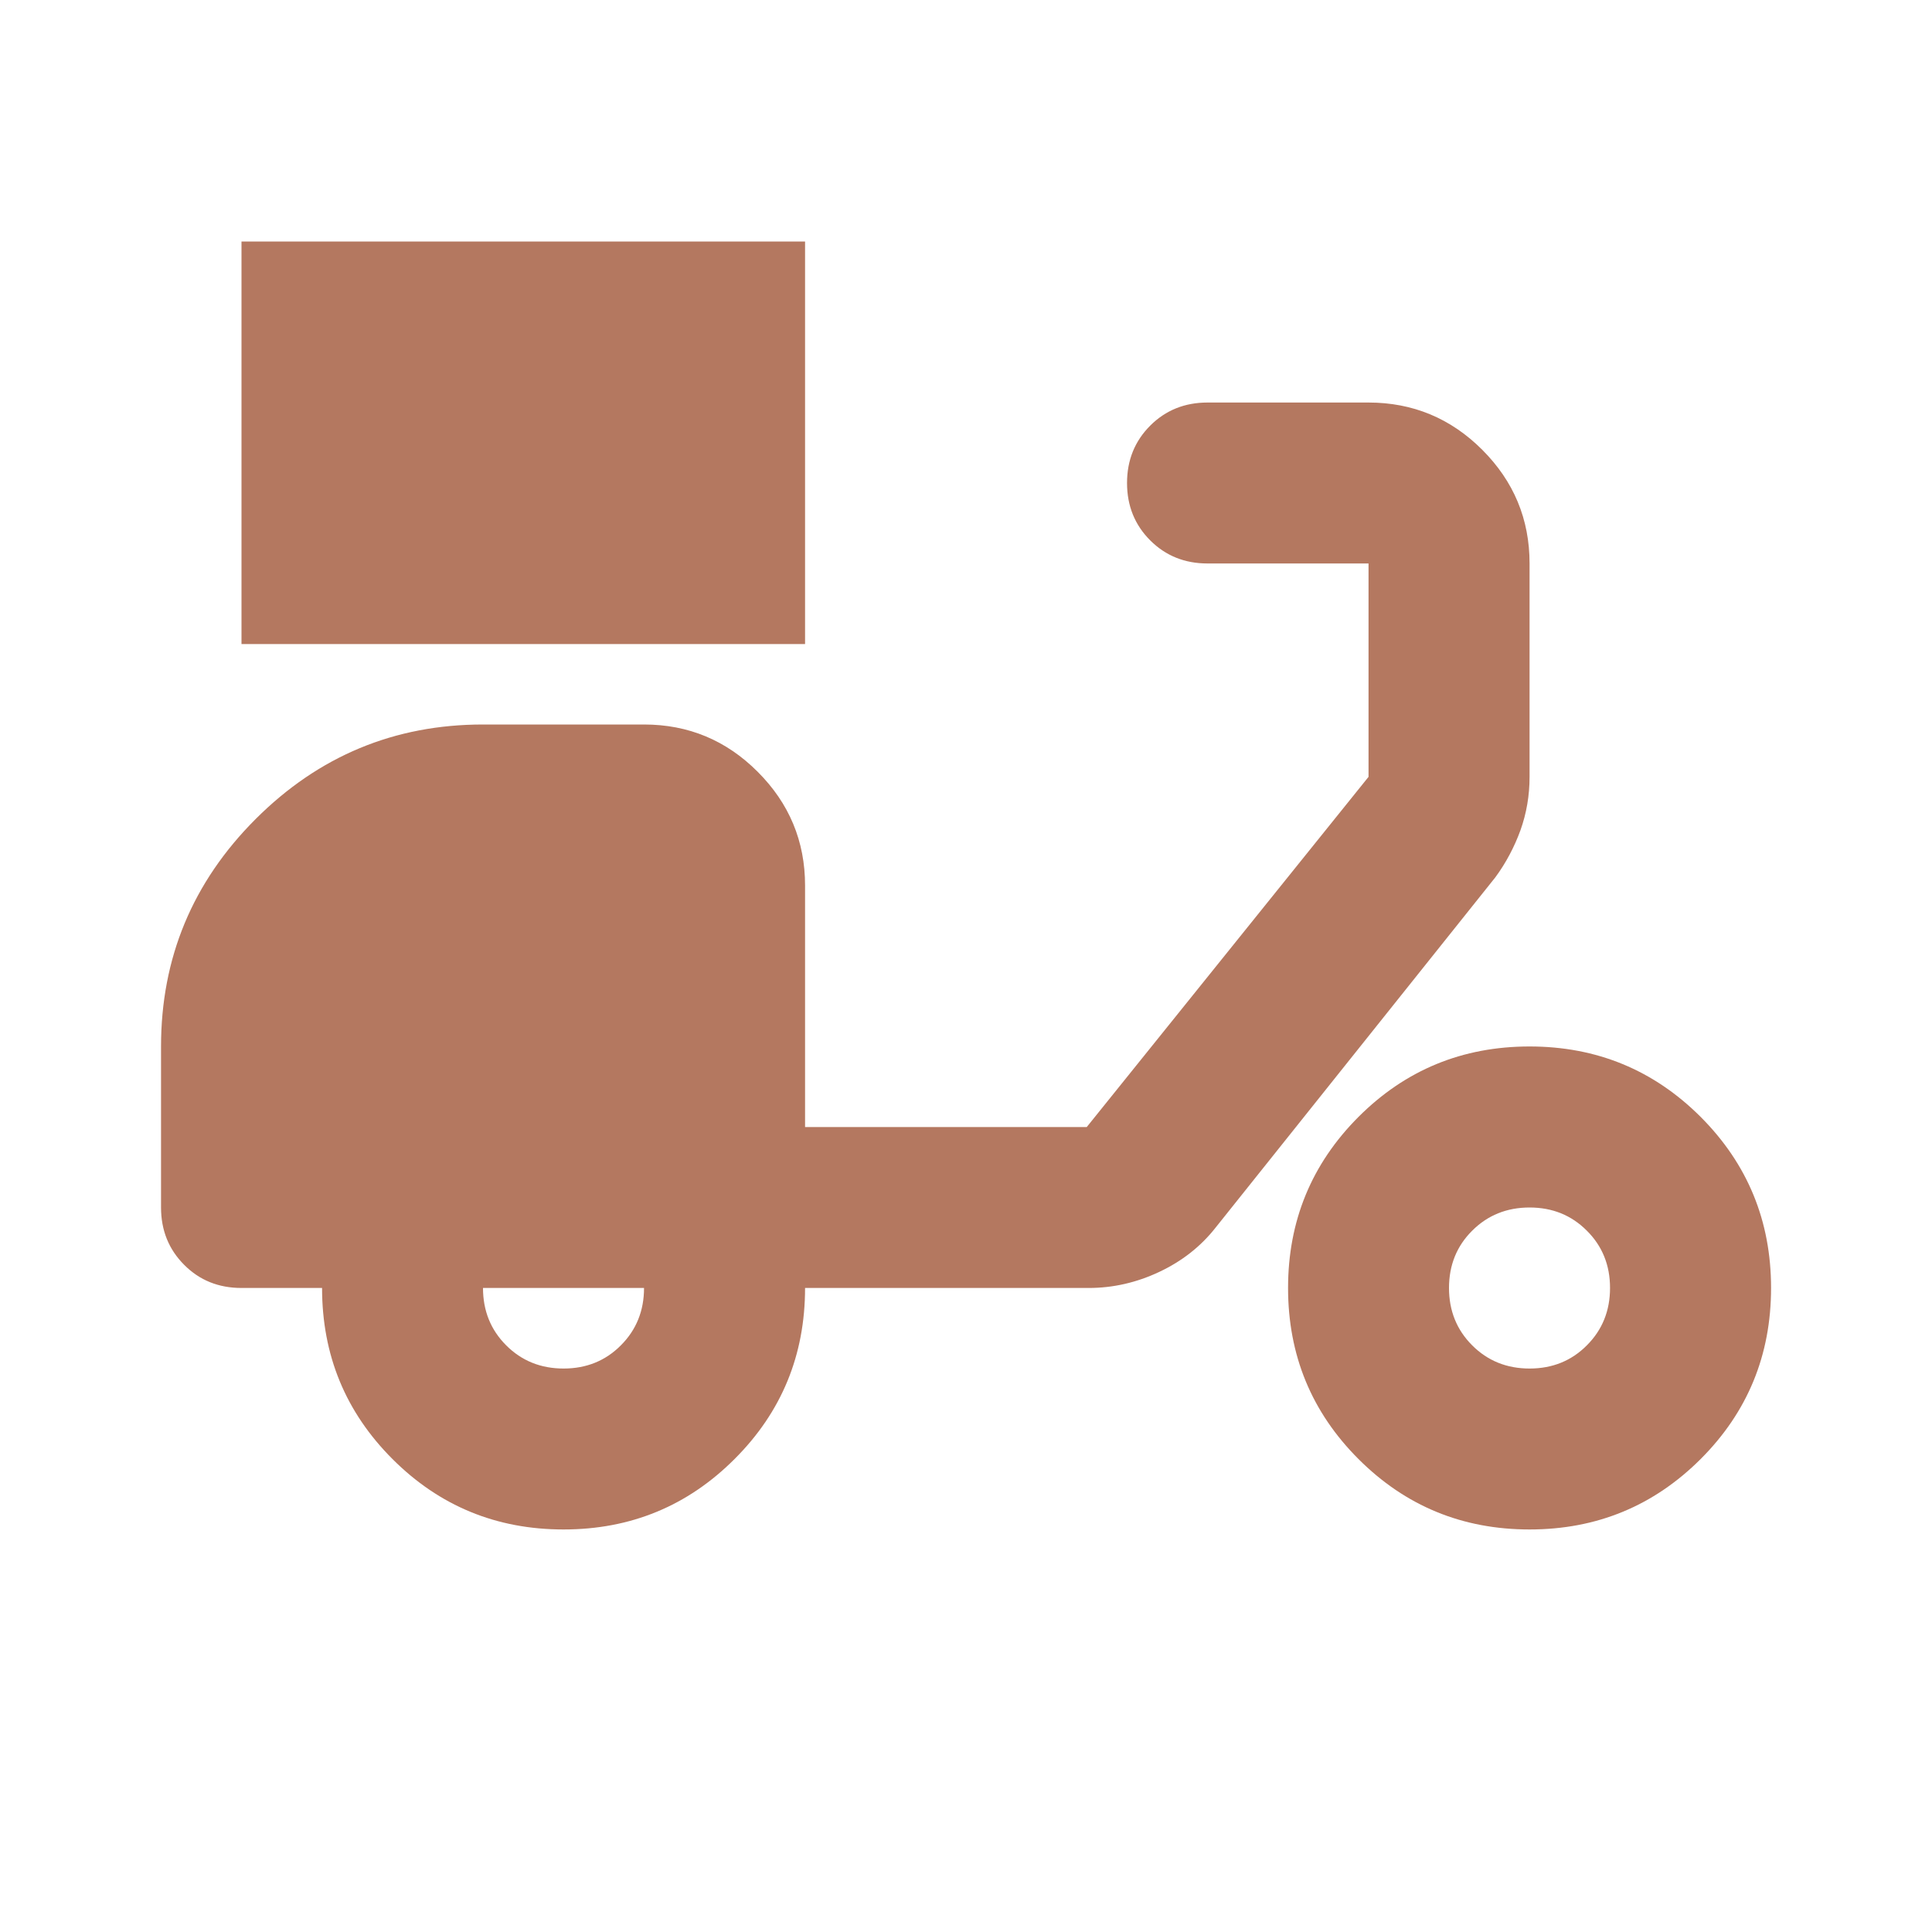 <svg width="20" height="20" viewBox="0 0 20 20" fill="none" xmlns="http://www.w3.org/2000/svg">
<mask id="mask0_16_727" style="mask-type:alpha" maskUnits="userSpaceOnUse" x="0" y="0" width="20" height="20">
<rect width="20" height="20" fill="#D9D9D9"/>
</mask>
<g mask="url(#mask0_16_727)">
<path d="M2.5 6.667V2.5H8.334V6.667H2.5ZM5.834 15.833C5.139 15.833 4.549 15.59 4.063 15.104C3.577 14.618 3.334 14.028 3.334 13.333H2.5C2.264 13.333 2.066 13.254 1.907 13.094C1.747 12.934 1.667 12.736 1.667 12.5V10.833C1.667 9.917 1.993 9.132 2.646 8.479C3.299 7.826 4.084 7.5 5 7.5H6.667C7.125 7.5 7.518 7.663 7.844 7.99C8.17 8.316 8.334 8.708 8.334 9.167V11.667H11.25L14.167 8.042V5.833H12.5C12.264 5.833 12.066 5.753 11.907 5.594C11.747 5.434 11.667 5.236 11.667 5C11.667 4.764 11.747 4.566 11.907 4.406C12.066 4.247 12.264 4.167 12.5 4.167H14.167C14.625 4.167 15.018 4.33 15.344 4.656C15.671 4.983 15.834 5.375 15.834 5.833V8.042C15.834 8.236 15.802 8.42 15.74 8.594C15.677 8.767 15.591 8.931 15.479 9.083L12.584 12.708C12.431 12.903 12.236 13.056 12 13.167C11.764 13.278 11.521 13.333 11.271 13.333H8.334C8.334 14.028 8.091 14.618 7.604 15.104C7.118 15.59 6.528 15.833 5.834 15.833ZM5.834 14.167C6.07 14.167 6.268 14.087 6.427 13.927C6.587 13.767 6.667 13.569 6.667 13.333H5C5 13.569 5.08 13.767 5.24 13.927C5.4 14.087 5.598 14.167 5.834 14.167ZM15.834 15.833C15.139 15.833 14.549 15.59 14.063 15.104C13.577 14.618 13.334 14.028 13.334 13.333C13.334 12.639 13.577 12.049 14.063 11.562C14.549 11.076 15.139 10.833 15.834 10.833C16.528 10.833 17.118 11.076 17.605 11.562C18.091 12.049 18.334 12.639 18.334 13.333C18.334 14.028 18.091 14.618 17.605 15.104C17.118 15.59 16.528 15.833 15.834 15.833ZM15.834 14.167C16.07 14.167 16.268 14.087 16.427 13.927C16.587 13.767 16.667 13.569 16.667 13.333C16.667 13.097 16.587 12.899 16.427 12.74C16.268 12.58 16.07 12.5 15.834 12.5C15.598 12.5 15.4 12.58 15.24 12.74C15.08 12.899 15 13.097 15 13.333C15 13.569 15.08 13.767 15.24 13.927C15.4 14.087 15.598 14.167 15.834 14.167Z" fill="#B47860"/>
</g>
</svg>
